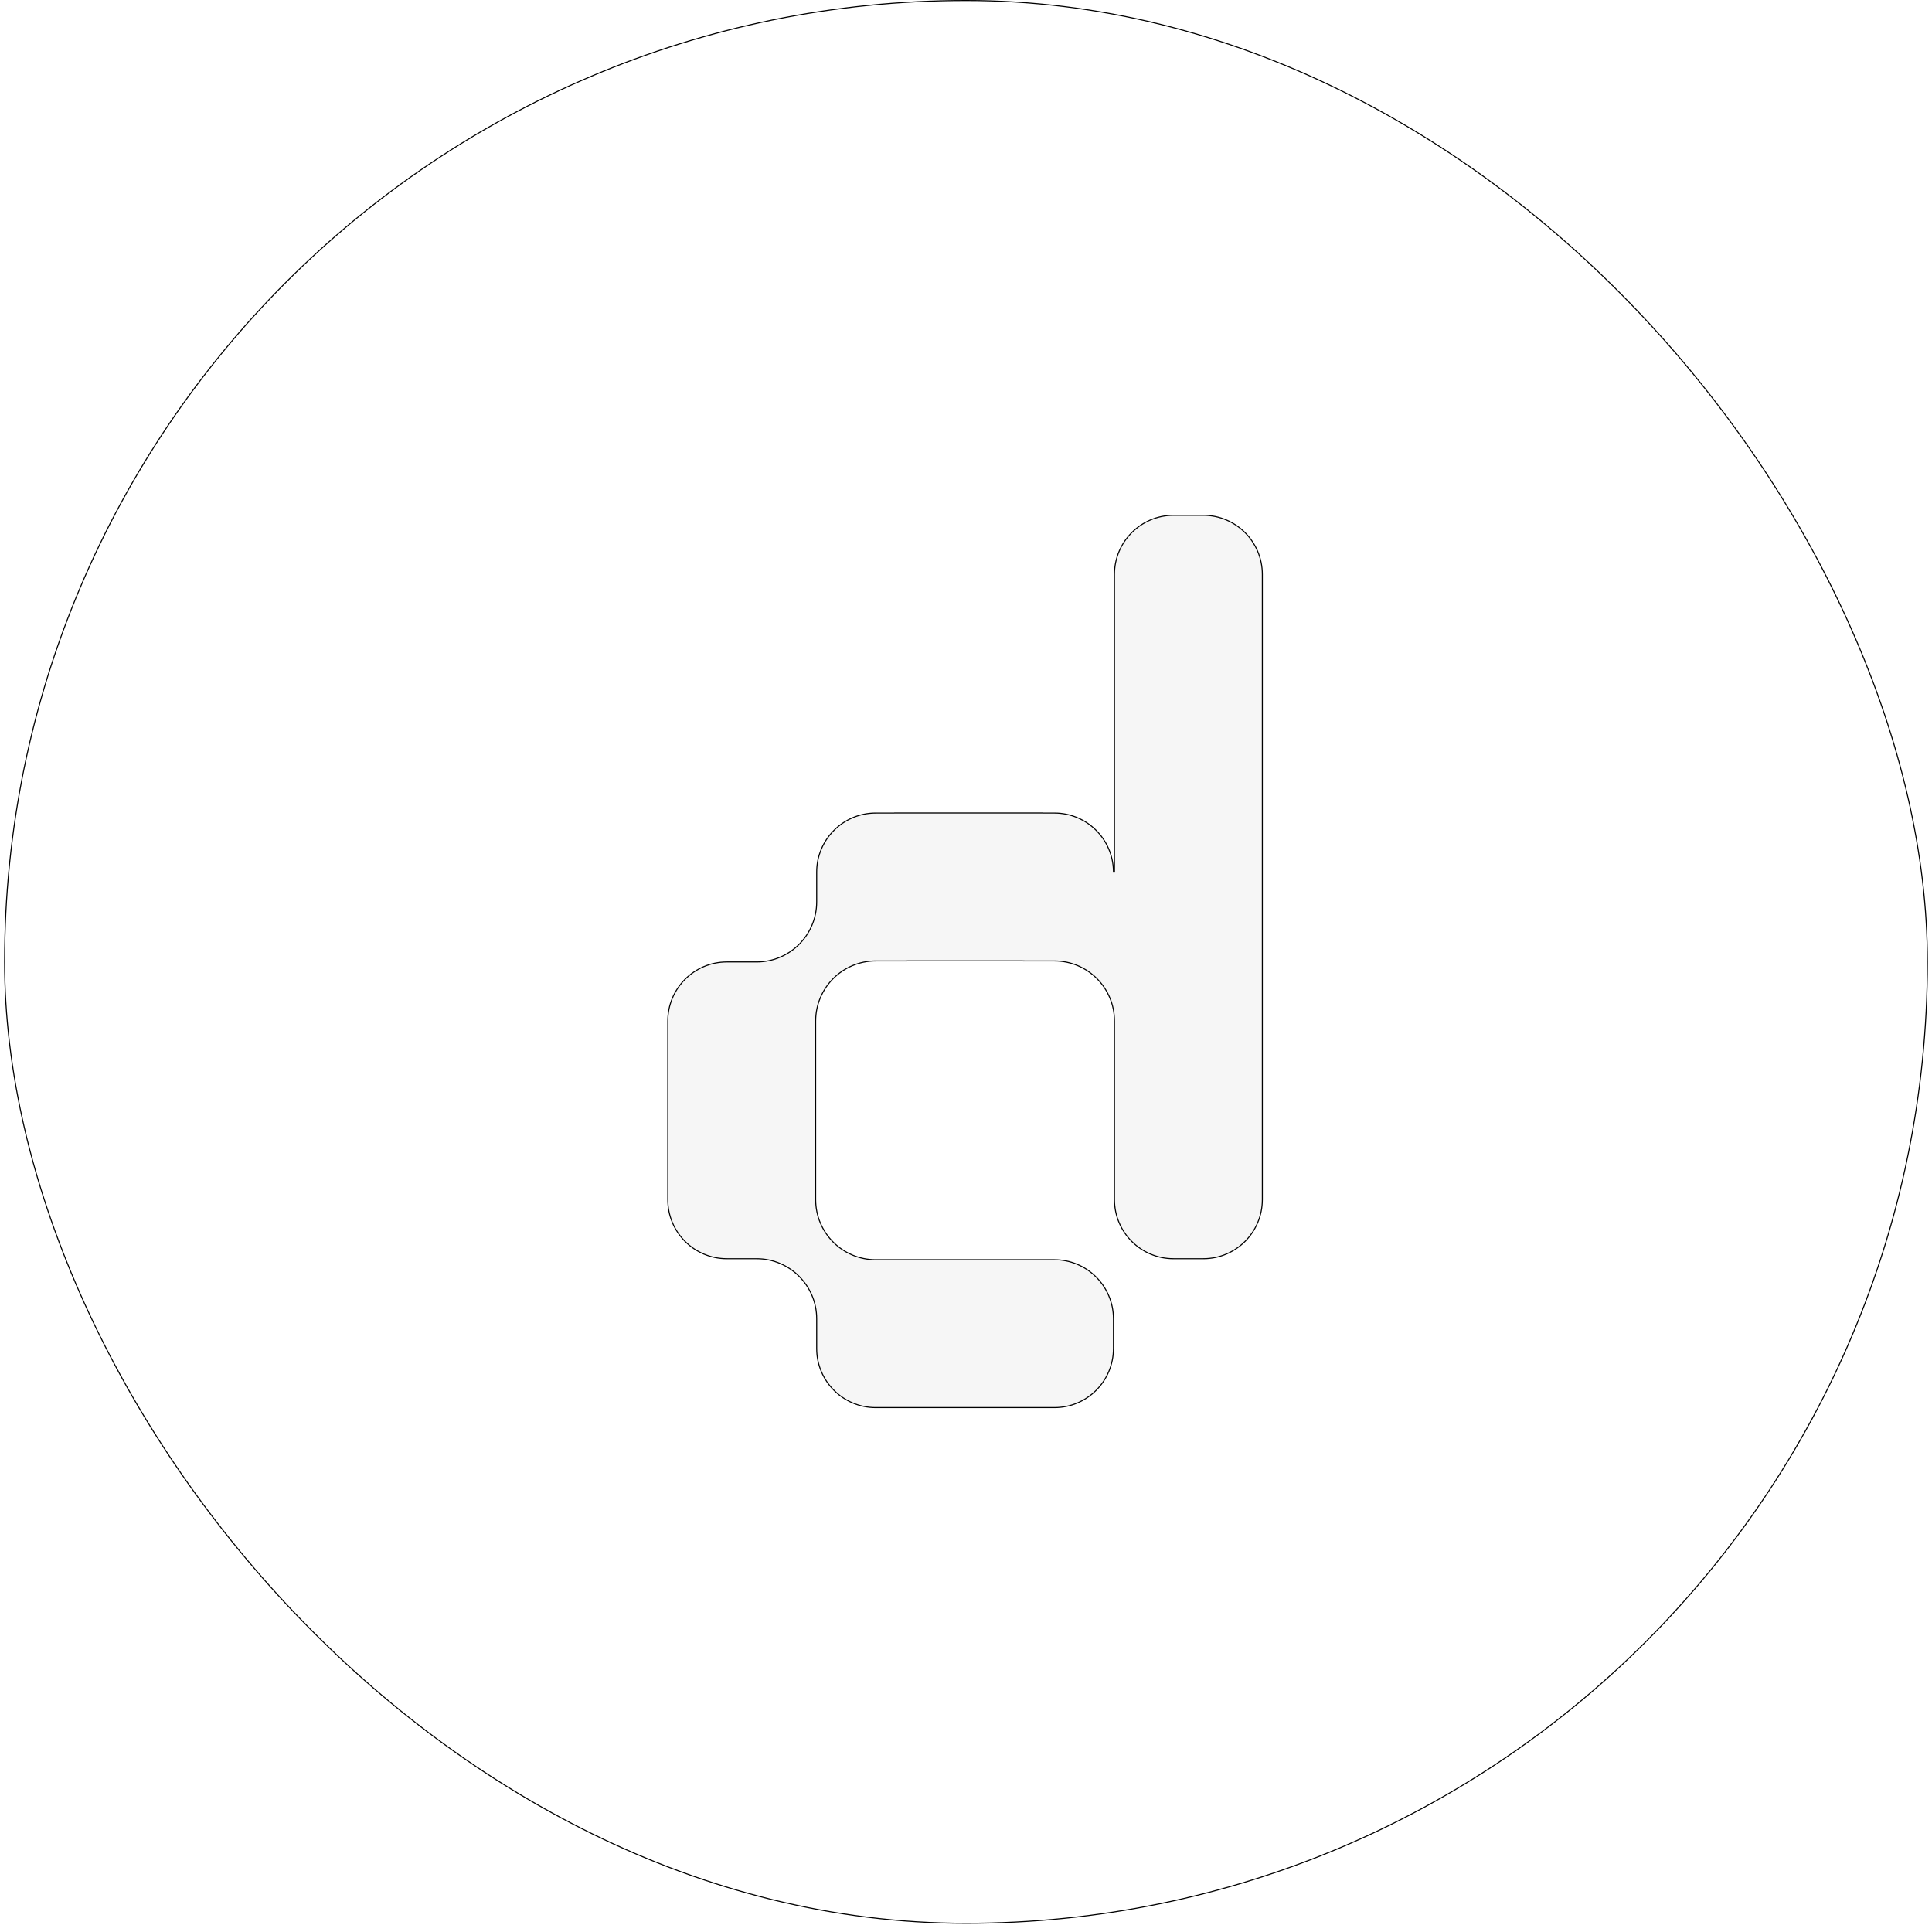<svg xmlns="http://www.w3.org/2000/svg" version="1.1" xmlns:xlink="http://www.w3.org/1999/xlink" width="1888" height="1888"><svg width="1888" height="1888" viewBox="0 0 1888 1888" fill="none" xmlns="http://www.w3.org/2000/svg">
<g filter="url(#filter0_d_5130_3270)">
<g filter="url(#filter1_i_5130_3270)">
<rect x="4" width="1880" height="1880" rx="940" fill="url(#paint0_linear_5130_3270)"></rect>
<rect x="4.5" y="0.5" width="1879" height="1879" rx="939.5" stroke="black"></rect>
</g>
<g filter="url(#filter2_d_5130_3270)">
<path d="M1146.78 503.547H1175.88C1207.76 503.547 1233.58 529.396 1233.58 561.246V1172.34C1233.58 1204.22 1207.76 1230.04 1175.88 1230.04H1146.78C1114.93 1230.04 1089.08 1204.22 1089.08 1172.34V997.742C1089.08 965.34 1062.81 939.042 1030.38 939.042H1001.28C1000.61 939.042 999.961 939.042 999.317 938.986L999.296 938.984H886.869L886.848 938.986C886.204 939.042 885.556 939.042 884.883 939.042H855.783C823.381 939.042 797.084 965.34 797.084 997.742V1172.34C797.084 1204.77 823.381 1231.04 855.783 1231.04H1030.38C1062.26 1231.04 1088.08 1256.89 1088.08 1288.74V1317.84C1088.08 1349.72 1062.26 1375.54 1030.38 1375.54H855.783C823.933 1375.54 798.084 1349.72 798.084 1317.84V1288.74C798.084 1256.34 771.816 1230.04 739.385 1230.04H710.285C678.435 1230.04 652.586 1204.22 652.586 1172.34V997.742C652.586 965.892 678.435 940.042 710.285 940.042H739.385C771.816 940.042 798.084 913.775 798.084 881.342V852.243C798.084 820.393 823.934 794.543 855.783 794.543H873.797C873.882 794.543 873.962 794.52 874.033 794.484H1019.12C1019.19 794.52 1019.27 794.543 1019.35 794.543H1030.38C1062.01 794.543 1087.68 819.963 1088.08 851.497L1088.08 852.243H1089.08V561.246C1089.08 529.396 1114.93 503.547 1146.78 503.547ZM874.325 794.014C874.325 794.047 874.321 794.08 874.314 794.111C874.32 794.08 874.325 794.047 874.325 794.014Z" fill="#F6F6F6" stroke="black"></path>
</g>
</g>
<defs>
<filter id="SvgjsFilter1007" x="0" y="0" width="1888" height="1888" filterUnits="userSpaceOnUse" color-interpolation-filters="sRGB">
<feFlood flood-opacity="0" result="BackgroundImageFix"></feFlood>
<feColorMatrix in="SourceAlpha" type="matrix" values="0 0 0 0 0 0 0 0 0 0 0 0 0 0 0 0 0 0 127 0" result="hardAlpha"></feColorMatrix>
<feOffset dy="4"></feOffset>
<feGaussianBlur stdDeviation="2"></feGaussianBlur>
<feComposite in2="hardAlpha" operator="out"></feComposite>
<feColorMatrix type="matrix" values="0 0 0 0 0 0 0 0 0 0 0 0 0 0 0 0 0 0 0.25 0"></feColorMatrix>
<feBlend mode="normal" in2="BackgroundImageFix" result="effect1_dropShadow_5130_3270"></feBlend>
<feBlend mode="normal" in="SourceGraphic" in2="effect1_dropShadow_5130_3270" result="shape"></feBlend>
</filter>
<filter id="SvgjsFilter1006" x="4" y="0" width="1880" height="1880" filterUnits="userSpaceOnUse" color-interpolation-filters="sRGB">
<feFlood flood-opacity="0" result="BackgroundImageFix"></feFlood>
<feBlend mode="normal" in="SourceGraphic" in2="BackgroundImageFix" result="shape"></feBlend>
<feColorMatrix in="SourceAlpha" type="matrix" values="0 0 0 0 0 0 0 0 0 0 0 0 0 0 0 0 0 0 127 0" result="hardAlpha"></feColorMatrix>
<feMorphology radius="10.24" operator="erode" in="SourceAlpha" result="effect1_innerShadow_5130_3270"></feMorphology>
<feOffset></feOffset>
<feGaussianBlur stdDeviation="32"></feGaussianBlur>
<feComposite in2="hardAlpha" operator="arithmetic" k2="-1" k3="1"></feComposite>
<feColorMatrix type="matrix" values="0 0 0 0 0.875 0 0 0 0 0.914 0 0 0 0 1 0 0 0 0.32 0"></feColorMatrix>
<feBlend mode="normal" in2="shape" result="effect1_innerShadow_5130_3270"></feBlend>
</filter>
<filter id="SvgjsFilter1005" x="631.606" y="482.567" width="643.432" height="934.431" filterUnits="userSpaceOnUse" color-interpolation-filters="sRGB">
<feFlood flood-opacity="0" result="BackgroundImageFix"></feFlood>
<feColorMatrix in="SourceAlpha" type="matrix" values="0 0 0 0 0 0 0 0 0 0 0 0 0 0 0 0 0 0 127 0" result="hardAlpha"></feColorMatrix>
<feOffset dx="10.24" dy="10.24"></feOffset>
<feGaussianBlur stdDeviation="15.36"></feGaussianBlur>
<feComposite in2="hardAlpha" operator="out"></feComposite>
<feColorMatrix type="matrix" values="0 0 0 0 0 0 0 0 0 0 0 0 0 0 0.054 0 0 0 0.2 0"></feColorMatrix>
<feBlend mode="normal" in2="BackgroundImageFix" result="effect1_dropShadow_5130_3270"></feBlend>
<feBlend mode="normal" in="SourceGraphic" in2="effect1_dropShadow_5130_3270" result="shape"></feBlend>
</filter>
<linearGradient id="SvgjsLinearGradient1004" x1="4" y1="36.818" x2="1277.7" y2="1527.5" gradientUnits="userSpaceOnUse">
<stop stop-color="#5D5FFF"></stop>
<stop offset="1" stop-color="#1D1FDF"></stop>
</linearGradient>
</defs>
</svg><style>@media (prefers-color-scheme: light) { :root { filter: none; } }
@media (prefers-color-scheme: dark) { :root { filter: none; } }
</style></svg>